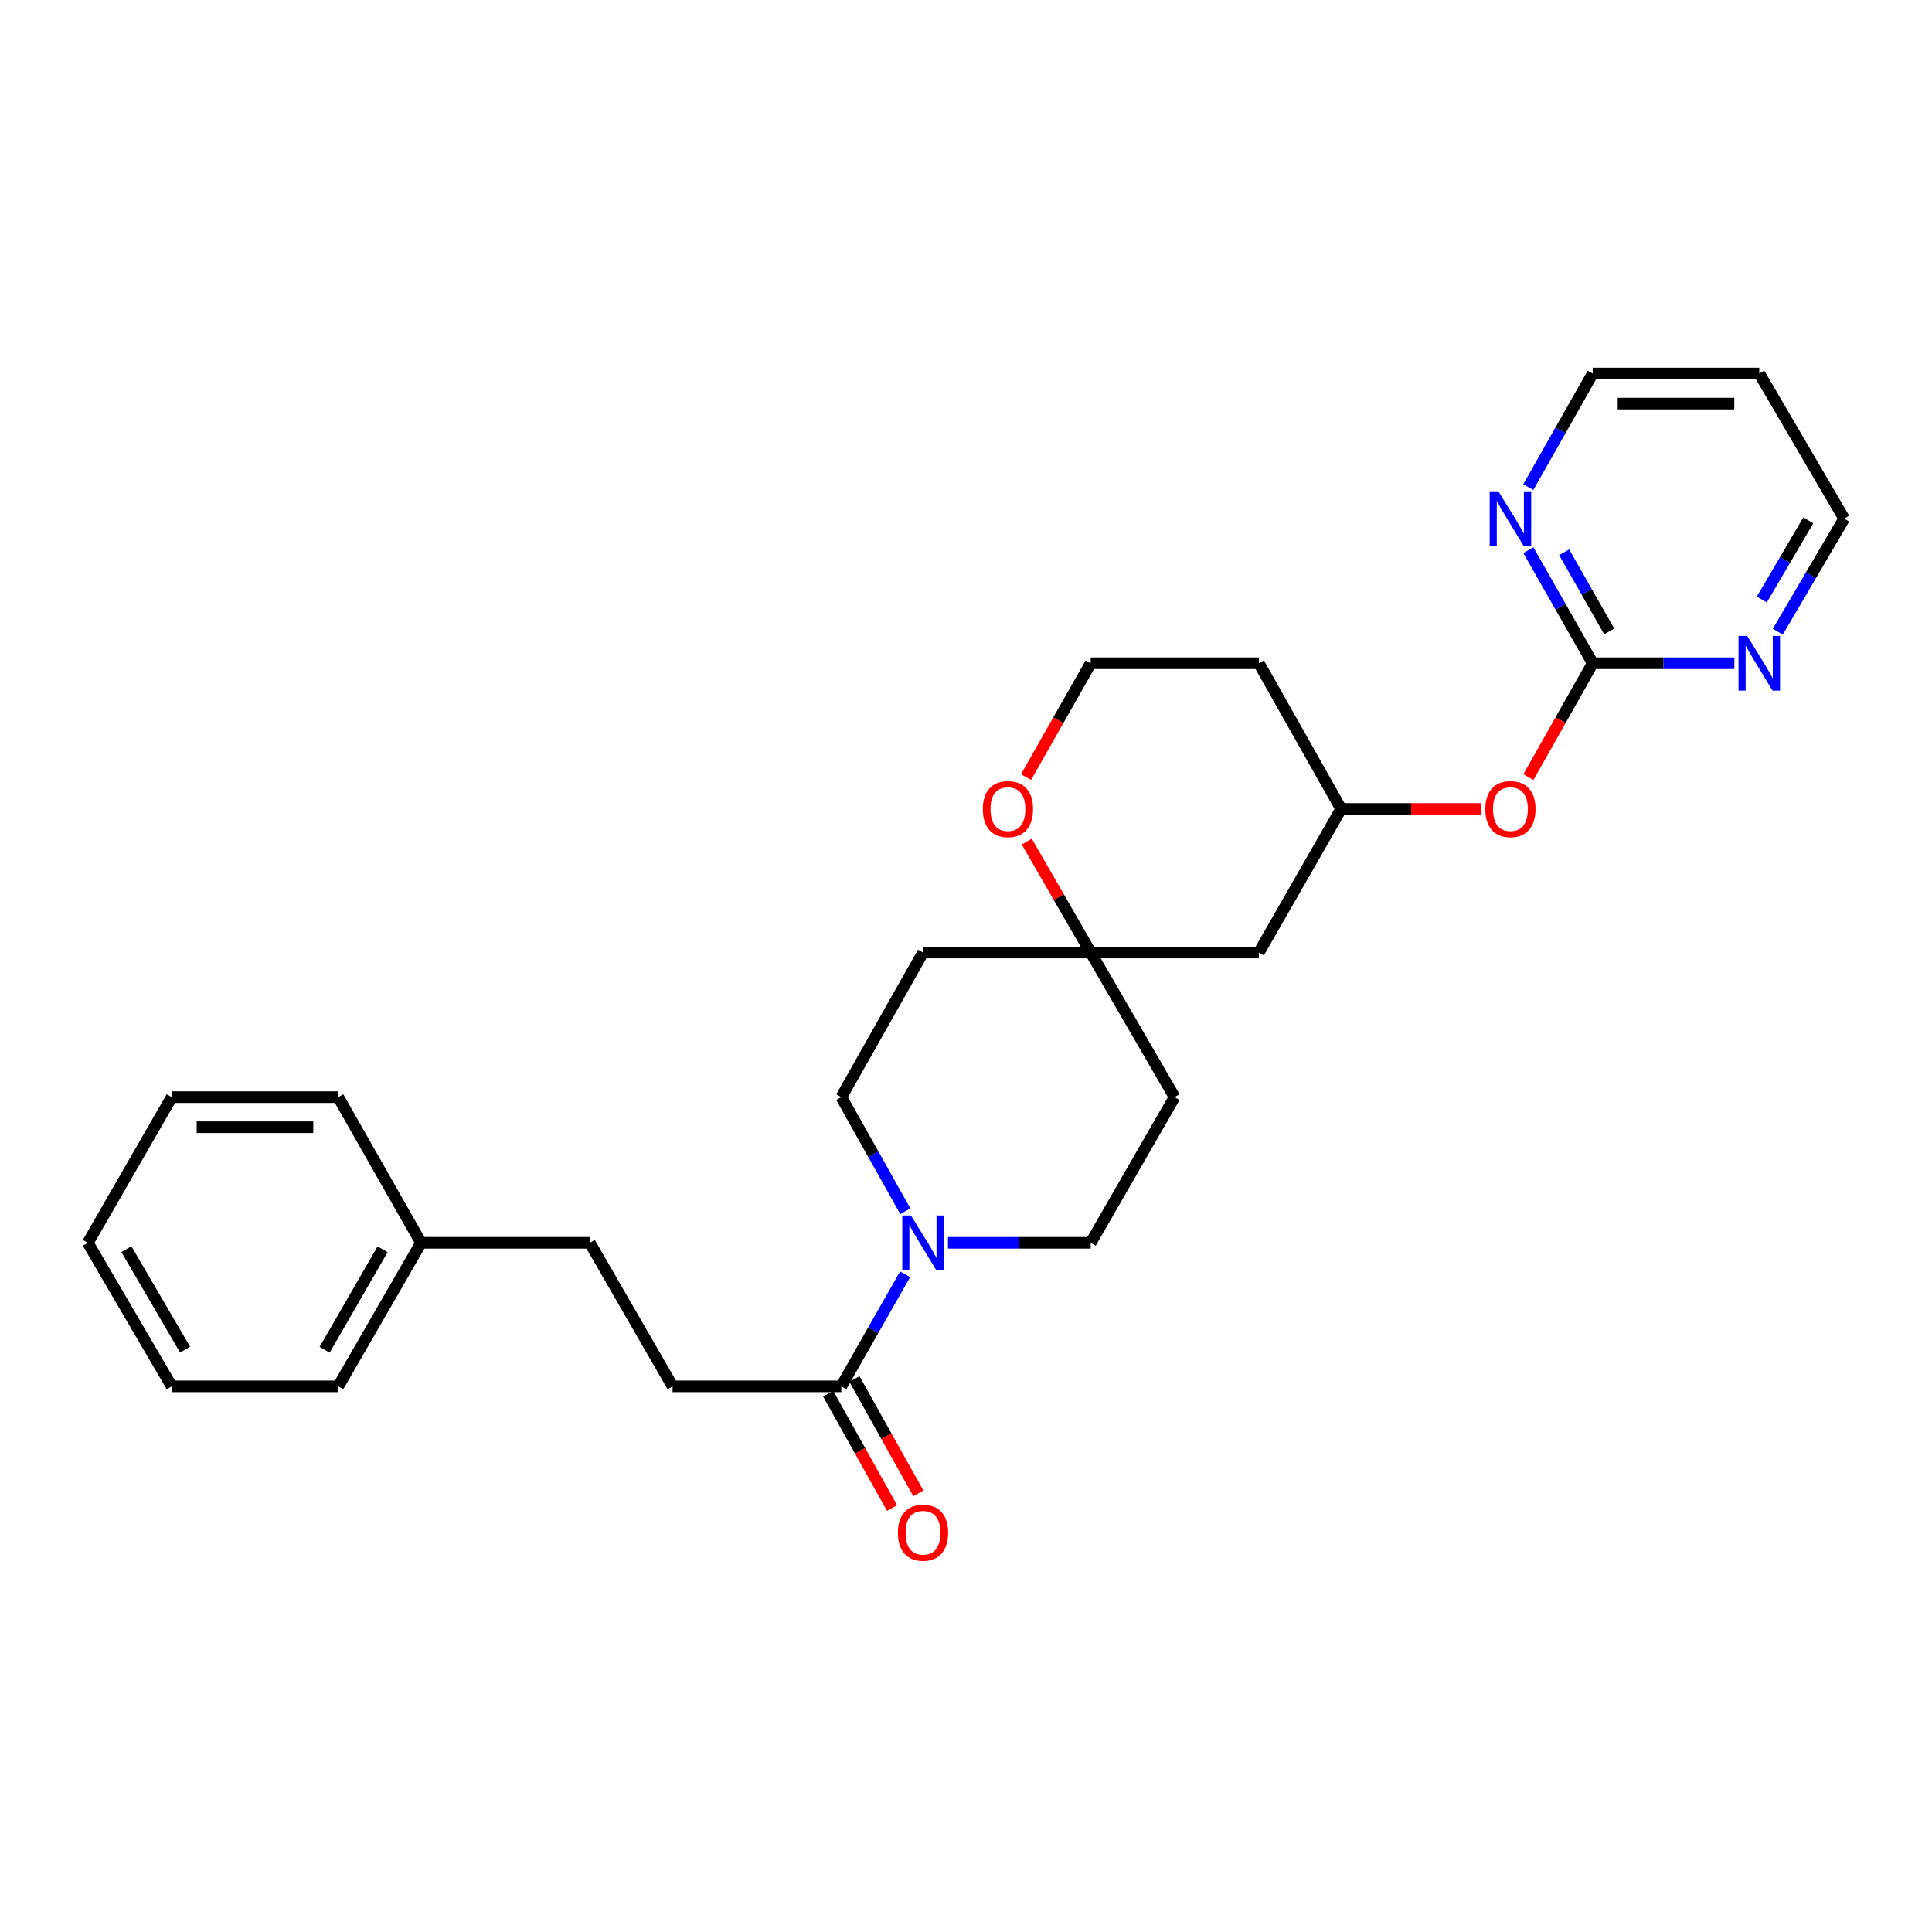 <?xml version='1.0' encoding='iso-8859-1'?>
<svg version='1.1' baseProfile='full'
              xmlns='http://www.w3.org/2000/svg'
                      xmlns:rdkit='http://www.rdkit.org/xml'
                      xmlns:xlink='http://www.w3.org/1999/xlink'
                  xml:space='preserve'
width='1000px' height='1000px' viewBox='0 0 1000 1000'>
<!-- END OF HEADER -->
<rect style='opacity:1.0;fill:#FFFFFF;stroke:none' width='1000' height='1000' x='0' y='0'> </rect>
<path class='bond-0' d='M 468.476,659.578 L 451.964,688.574' style='fill:none;fill-rule:evenodd;stroke:#0000FF;stroke-width:6px;stroke-linecap:butt;stroke-linejoin:miter;stroke-opacity:1' />
<path class='bond-0' d='M 451.964,688.574 L 435.452,717.57' style='fill:none;fill-rule:evenodd;stroke:#000000;stroke-width:6px;stroke-linecap:butt;stroke-linejoin:miter;stroke-opacity:1' />
<path class='bond-5' d='M 490.667,643.281 L 527.608,643.281' style='fill:none;fill-rule:evenodd;stroke:#0000FF;stroke-width:6px;stroke-linecap:butt;stroke-linejoin:miter;stroke-opacity:1' />
<path class='bond-5' d='M 527.608,643.281 L 564.548,643.281' style='fill:none;fill-rule:evenodd;stroke:#000000;stroke-width:6px;stroke-linecap:butt;stroke-linejoin:miter;stroke-opacity:1' />
<path class='bond-6' d='M 468.6,626.959 L 452.026,597.417' style='fill:none;fill-rule:evenodd;stroke:#0000FF;stroke-width:6px;stroke-linecap:butt;stroke-linejoin:miter;stroke-opacity:1' />
<path class='bond-6' d='M 452.026,597.417 L 435.452,567.875' style='fill:none;fill-rule:evenodd;stroke:#000000;stroke-width:6px;stroke-linecap:butt;stroke-linejoin:miter;stroke-opacity:1' />
<path class='bond-12' d='M 428.655,721.37 L 445.2,750.963' style='fill:none;fill-rule:evenodd;stroke:#000000;stroke-width:6px;stroke-linecap:butt;stroke-linejoin:miter;stroke-opacity:1' />
<path class='bond-12' d='M 445.2,750.963 L 461.744,780.556' style='fill:none;fill-rule:evenodd;stroke:#FF0000;stroke-width:6px;stroke-linecap:butt;stroke-linejoin:miter;stroke-opacity:1' />
<path class='bond-12' d='M 442.248,713.771 L 458.792,743.364' style='fill:none;fill-rule:evenodd;stroke:#000000;stroke-width:6px;stroke-linecap:butt;stroke-linejoin:miter;stroke-opacity:1' />
<path class='bond-12' d='M 458.792,743.364 L 475.336,772.957' style='fill:none;fill-rule:evenodd;stroke:#FF0000;stroke-width:6px;stroke-linecap:butt;stroke-linejoin:miter;stroke-opacity:1' />
<path class='bond-13' d='M 435.452,717.57 L 348.124,717.57' style='fill:none;fill-rule:evenodd;stroke:#000000;stroke-width:6px;stroke-linecap:butt;stroke-linejoin:miter;stroke-opacity:1' />
<path class='bond-1' d='M 824.376,343.301 L 807.74,372.762' style='fill:none;fill-rule:evenodd;stroke:#000000;stroke-width:6px;stroke-linecap:butt;stroke-linejoin:miter;stroke-opacity:1' />
<path class='bond-1' d='M 807.74,372.762 L 791.103,402.222' style='fill:none;fill-rule:evenodd;stroke:#FF0000;stroke-width:6px;stroke-linecap:butt;stroke-linejoin:miter;stroke-opacity:1' />
<path class='bond-3' d='M 824.376,343.301 L 807.725,314.032' style='fill:none;fill-rule:evenodd;stroke:#000000;stroke-width:6px;stroke-linecap:butt;stroke-linejoin:miter;stroke-opacity:1' />
<path class='bond-3' d='M 807.725,314.032 L 791.074,284.762' style='fill:none;fill-rule:evenodd;stroke:#0000FF;stroke-width:6px;stroke-linecap:butt;stroke-linejoin:miter;stroke-opacity:1' />
<path class='bond-3' d='M 832.916,326.82 L 821.261,306.332' style='fill:none;fill-rule:evenodd;stroke:#000000;stroke-width:6px;stroke-linecap:butt;stroke-linejoin:miter;stroke-opacity:1' />
<path class='bond-3' d='M 821.261,306.332 L 809.605,285.843' style='fill:none;fill-rule:evenodd;stroke:#0000FF;stroke-width:6px;stroke-linecap:butt;stroke-linejoin:miter;stroke-opacity:1' />
<path class='bond-4' d='M 824.376,343.301 L 861.038,343.301' style='fill:none;fill-rule:evenodd;stroke:#000000;stroke-width:6px;stroke-linecap:butt;stroke-linejoin:miter;stroke-opacity:1' />
<path class='bond-4' d='M 861.038,343.301 L 897.701,343.301' style='fill:none;fill-rule:evenodd;stroke:#0000FF;stroke-width:6px;stroke-linecap:butt;stroke-linejoin:miter;stroke-opacity:1' />
<path class='bond-2' d='M 564.548,493.023 L 477.757,493.023' style='fill:none;fill-rule:evenodd;stroke:#000000;stroke-width:6px;stroke-linecap:butt;stroke-linejoin:miter;stroke-opacity:1' />
<path class='bond-7' d='M 564.548,493.023 L 548,464.317' style='fill:none;fill-rule:evenodd;stroke:#000000;stroke-width:6px;stroke-linecap:butt;stroke-linejoin:miter;stroke-opacity:1' />
<path class='bond-7' d='M 548,464.317 L 531.452,435.612' style='fill:none;fill-rule:evenodd;stroke:#FF0000;stroke-width:6px;stroke-linecap:butt;stroke-linejoin:miter;stroke-opacity:1' />
<path class='bond-9' d='M 564.548,493.023 L 651.59,493.023' style='fill:none;fill-rule:evenodd;stroke:#000000;stroke-width:6px;stroke-linecap:butt;stroke-linejoin:miter;stroke-opacity:1' />
<path class='bond-27' d='M 564.548,493.023 L 607.952,567.875' style='fill:none;fill-rule:evenodd;stroke:#000000;stroke-width:6px;stroke-linecap:butt;stroke-linejoin:miter;stroke-opacity:1' />
<path class='bond-21' d='M 791.045,252.131 L 807.711,222.734' style='fill:none;fill-rule:evenodd;stroke:#0000FF;stroke-width:6px;stroke-linecap:butt;stroke-linejoin:miter;stroke-opacity:1' />
<path class='bond-21' d='M 807.711,222.734 L 824.376,193.338' style='fill:none;fill-rule:evenodd;stroke:#000000;stroke-width:6px;stroke-linecap:butt;stroke-linejoin:miter;stroke-opacity:1' />
<path class='bond-20' d='M 920.184,326.971 L 937.365,297.71' style='fill:none;fill-rule:evenodd;stroke:#0000FF;stroke-width:6px;stroke-linecap:butt;stroke-linejoin:miter;stroke-opacity:1' />
<path class='bond-20' d='M 937.365,297.71 L 954.545,268.449' style='fill:none;fill-rule:evenodd;stroke:#000000;stroke-width:6px;stroke-linecap:butt;stroke-linejoin:miter;stroke-opacity:1' />
<path class='bond-20' d='M 911.91,310.308 L 923.936,289.826' style='fill:none;fill-rule:evenodd;stroke:#0000FF;stroke-width:6px;stroke-linecap:butt;stroke-linejoin:miter;stroke-opacity:1' />
<path class='bond-20' d='M 923.936,289.826 L 935.962,269.343' style='fill:none;fill-rule:evenodd;stroke:#000000;stroke-width:6px;stroke-linecap:butt;stroke-linejoin:miter;stroke-opacity:1' />
<path class='bond-10' d='M 564.548,643.281 L 607.952,567.875' style='fill:none;fill-rule:evenodd;stroke:#000000;stroke-width:6px;stroke-linecap:butt;stroke-linejoin:miter;stroke-opacity:1' />
<path class='bond-11' d='M 435.452,567.875 L 477.757,493.023' style='fill:none;fill-rule:evenodd;stroke:#000000;stroke-width:6px;stroke-linecap:butt;stroke-linejoin:miter;stroke-opacity:1' />
<path class='bond-15' d='M 531.074,402.219 L 547.811,372.76' style='fill:none;fill-rule:evenodd;stroke:#FF0000;stroke-width:6px;stroke-linecap:butt;stroke-linejoin:miter;stroke-opacity:1' />
<path class='bond-15' d='M 547.811,372.76 L 564.548,343.301' style='fill:none;fill-rule:evenodd;stroke:#000000;stroke-width:6px;stroke-linecap:butt;stroke-linejoin:miter;stroke-opacity:1' />
<path class='bond-8' d='M 766.603,418.707 L 730.388,418.707' style='fill:none;fill-rule:evenodd;stroke:#FF0000;stroke-width:6px;stroke-linecap:butt;stroke-linejoin:miter;stroke-opacity:1' />
<path class='bond-8' d='M 730.388,418.707 L 694.172,418.707' style='fill:none;fill-rule:evenodd;stroke:#000000;stroke-width:6px;stroke-linecap:butt;stroke-linejoin:miter;stroke-opacity:1' />
<path class='bond-14' d='M 651.59,493.023 L 694.172,418.707' style='fill:none;fill-rule:evenodd;stroke:#000000;stroke-width:6px;stroke-linecap:butt;stroke-linejoin:miter;stroke-opacity:1' />
<path class='bond-17' d='M 348.124,717.57 L 305.283,643.281' style='fill:none;fill-rule:evenodd;stroke:#000000;stroke-width:6px;stroke-linecap:butt;stroke-linejoin:miter;stroke-opacity:1' />
<path class='bond-16' d='M 694.172,418.707 L 651.59,343.301' style='fill:none;fill-rule:evenodd;stroke:#000000;stroke-width:6px;stroke-linecap:butt;stroke-linejoin:miter;stroke-opacity:1' />
<path class='bond-28' d='M 564.548,343.301 L 651.59,343.301' style='fill:none;fill-rule:evenodd;stroke:#000000;stroke-width:6px;stroke-linecap:butt;stroke-linejoin:miter;stroke-opacity:1' />
<path class='bond-18' d='M 305.283,643.281 L 217.955,643.281' style='fill:none;fill-rule:evenodd;stroke:#000000;stroke-width:6px;stroke-linecap:butt;stroke-linejoin:miter;stroke-opacity:1' />
<path class='bond-22' d='M 217.955,643.281 L 175.087,717.57' style='fill:none;fill-rule:evenodd;stroke:#000000;stroke-width:6px;stroke-linecap:butt;stroke-linejoin:miter;stroke-opacity:1' />
<path class='bond-22' d='M 198.037,646.641 L 168.029,698.644' style='fill:none;fill-rule:evenodd;stroke:#000000;stroke-width:6px;stroke-linecap:butt;stroke-linejoin:miter;stroke-opacity:1' />
<path class='bond-23' d='M 217.955,643.281 L 175.087,567.875' style='fill:none;fill-rule:evenodd;stroke:#000000;stroke-width:6px;stroke-linecap:butt;stroke-linejoin:miter;stroke-opacity:1' />
<path class='bond-19' d='M 910.596,193.338 L 954.545,268.449' style='fill:none;fill-rule:evenodd;stroke:#000000;stroke-width:6px;stroke-linecap:butt;stroke-linejoin:miter;stroke-opacity:1' />
<path class='bond-30' d='M 910.596,193.338 L 824.376,193.338' style='fill:none;fill-rule:evenodd;stroke:#000000;stroke-width:6px;stroke-linecap:butt;stroke-linejoin:miter;stroke-opacity:1' />
<path class='bond-30' d='M 897.663,208.91 L 837.309,208.91' style='fill:none;fill-rule:evenodd;stroke:#000000;stroke-width:6px;stroke-linecap:butt;stroke-linejoin:miter;stroke-opacity:1' />
<path class='bond-24' d='M 175.087,717.57 L 88.867,717.57' style='fill:none;fill-rule:evenodd;stroke:#000000;stroke-width:6px;stroke-linecap:butt;stroke-linejoin:miter;stroke-opacity:1' />
<path class='bond-25' d='M 175.087,567.875 L 88.867,567.875' style='fill:none;fill-rule:evenodd;stroke:#000000;stroke-width:6px;stroke-linecap:butt;stroke-linejoin:miter;stroke-opacity:1' />
<path class='bond-25' d='M 162.154,583.447 L 101.8,583.447' style='fill:none;fill-rule:evenodd;stroke:#000000;stroke-width:6px;stroke-linecap:butt;stroke-linejoin:miter;stroke-opacity:1' />
<path class='bond-29' d='M 88.867,717.57 L 45.455,643.281' style='fill:none;fill-rule:evenodd;stroke:#000000;stroke-width:6px;stroke-linecap:butt;stroke-linejoin:miter;stroke-opacity:1' />
<path class='bond-29' d='M 95.801,698.57 L 65.412,646.567' style='fill:none;fill-rule:evenodd;stroke:#000000;stroke-width:6px;stroke-linecap:butt;stroke-linejoin:miter;stroke-opacity:1' />
<path class='bond-26' d='M 88.867,567.875 L 45.455,643.281' style='fill:none;fill-rule:evenodd;stroke:#000000;stroke-width:6px;stroke-linecap:butt;stroke-linejoin:miter;stroke-opacity:1' />
<path  class='atom-0' d='M 471.497 629.121
L 480.777 644.121
Q 481.697 645.601, 483.177 648.281
Q 484.657 650.961, 484.737 651.121
L 484.737 629.121
L 488.497 629.121
L 488.497 657.441
L 484.617 657.441
L 474.657 641.041
Q 473.497 639.121, 472.257 636.921
Q 471.057 634.721, 470.697 634.041
L 470.697 657.441
L 467.017 657.441
L 467.017 629.121
L 471.497 629.121
' fill='#0000FF'/>
<path  class='atom-4' d='M 775.534 254.289
L 784.814 269.289
Q 785.734 270.769, 787.214 273.449
Q 788.694 276.129, 788.774 276.289
L 788.774 254.289
L 792.534 254.289
L 792.534 282.609
L 788.654 282.609
L 778.694 266.209
Q 777.534 264.289, 776.294 262.089
Q 775.094 259.889, 774.734 259.209
L 774.734 282.609
L 771.054 282.609
L 771.054 254.289
L 775.534 254.289
' fill='#0000FF'/>
<path  class='atom-5' d='M 904.336 329.141
L 913.616 344.141
Q 914.536 345.621, 916.016 348.301
Q 917.496 350.981, 917.576 351.141
L 917.576 329.141
L 921.336 329.141
L 921.336 357.461
L 917.456 357.461
L 907.496 341.061
Q 906.336 339.141, 905.096 336.941
Q 903.896 334.741, 903.536 334.061
L 903.536 357.461
L 899.856 357.461
L 899.856 329.141
L 904.336 329.141
' fill='#0000FF'/>
<path  class='atom-8' d='M 508.706 418.787
Q 508.706 411.987, 512.066 408.187
Q 515.426 404.387, 521.706 404.387
Q 527.986 404.387, 531.346 408.187
Q 534.706 411.987, 534.706 418.787
Q 534.706 425.667, 531.306 429.587
Q 527.906 433.467, 521.706 433.467
Q 515.466 433.467, 512.066 429.587
Q 508.706 425.707, 508.706 418.787
M 521.706 430.267
Q 526.026 430.267, 528.346 427.387
Q 530.706 424.467, 530.706 418.787
Q 530.706 413.227, 528.346 410.427
Q 526.026 407.587, 521.706 407.587
Q 517.386 407.587, 515.026 410.387
Q 512.706 413.187, 512.706 418.787
Q 512.706 424.507, 515.026 427.387
Q 517.386 430.267, 521.706 430.267
' fill='#FF0000'/>
<path  class='atom-9' d='M 768.794 418.787
Q 768.794 411.987, 772.154 408.187
Q 775.514 404.387, 781.794 404.387
Q 788.074 404.387, 791.434 408.187
Q 794.794 411.987, 794.794 418.787
Q 794.794 425.667, 791.394 429.587
Q 787.994 433.467, 781.794 433.467
Q 775.554 433.467, 772.154 429.587
Q 768.794 425.707, 768.794 418.787
M 781.794 430.267
Q 786.114 430.267, 788.434 427.387
Q 790.794 424.467, 790.794 418.787
Q 790.794 413.227, 788.434 410.427
Q 786.114 407.587, 781.794 407.587
Q 777.474 407.587, 775.114 410.387
Q 772.794 413.187, 772.794 418.787
Q 772.794 424.507, 775.114 427.387
Q 777.474 430.267, 781.794 430.267
' fill='#FF0000'/>
<path  class='atom-13' d='M 464.757 793.324
Q 464.757 786.524, 468.117 782.724
Q 471.477 778.924, 477.757 778.924
Q 484.037 778.924, 487.397 782.724
Q 490.757 786.524, 490.757 793.324
Q 490.757 800.204, 487.357 804.124
Q 483.957 808.004, 477.757 808.004
Q 471.517 808.004, 468.117 804.124
Q 464.757 800.244, 464.757 793.324
M 477.757 804.804
Q 482.077 804.804, 484.397 801.924
Q 486.757 799.004, 486.757 793.324
Q 486.757 787.764, 484.397 784.964
Q 482.077 782.124, 477.757 782.124
Q 473.437 782.124, 471.077 784.924
Q 468.757 787.724, 468.757 793.324
Q 468.757 799.044, 471.077 801.924
Q 473.437 804.804, 477.757 804.804
' fill='#FF0000'/>
</svg>
